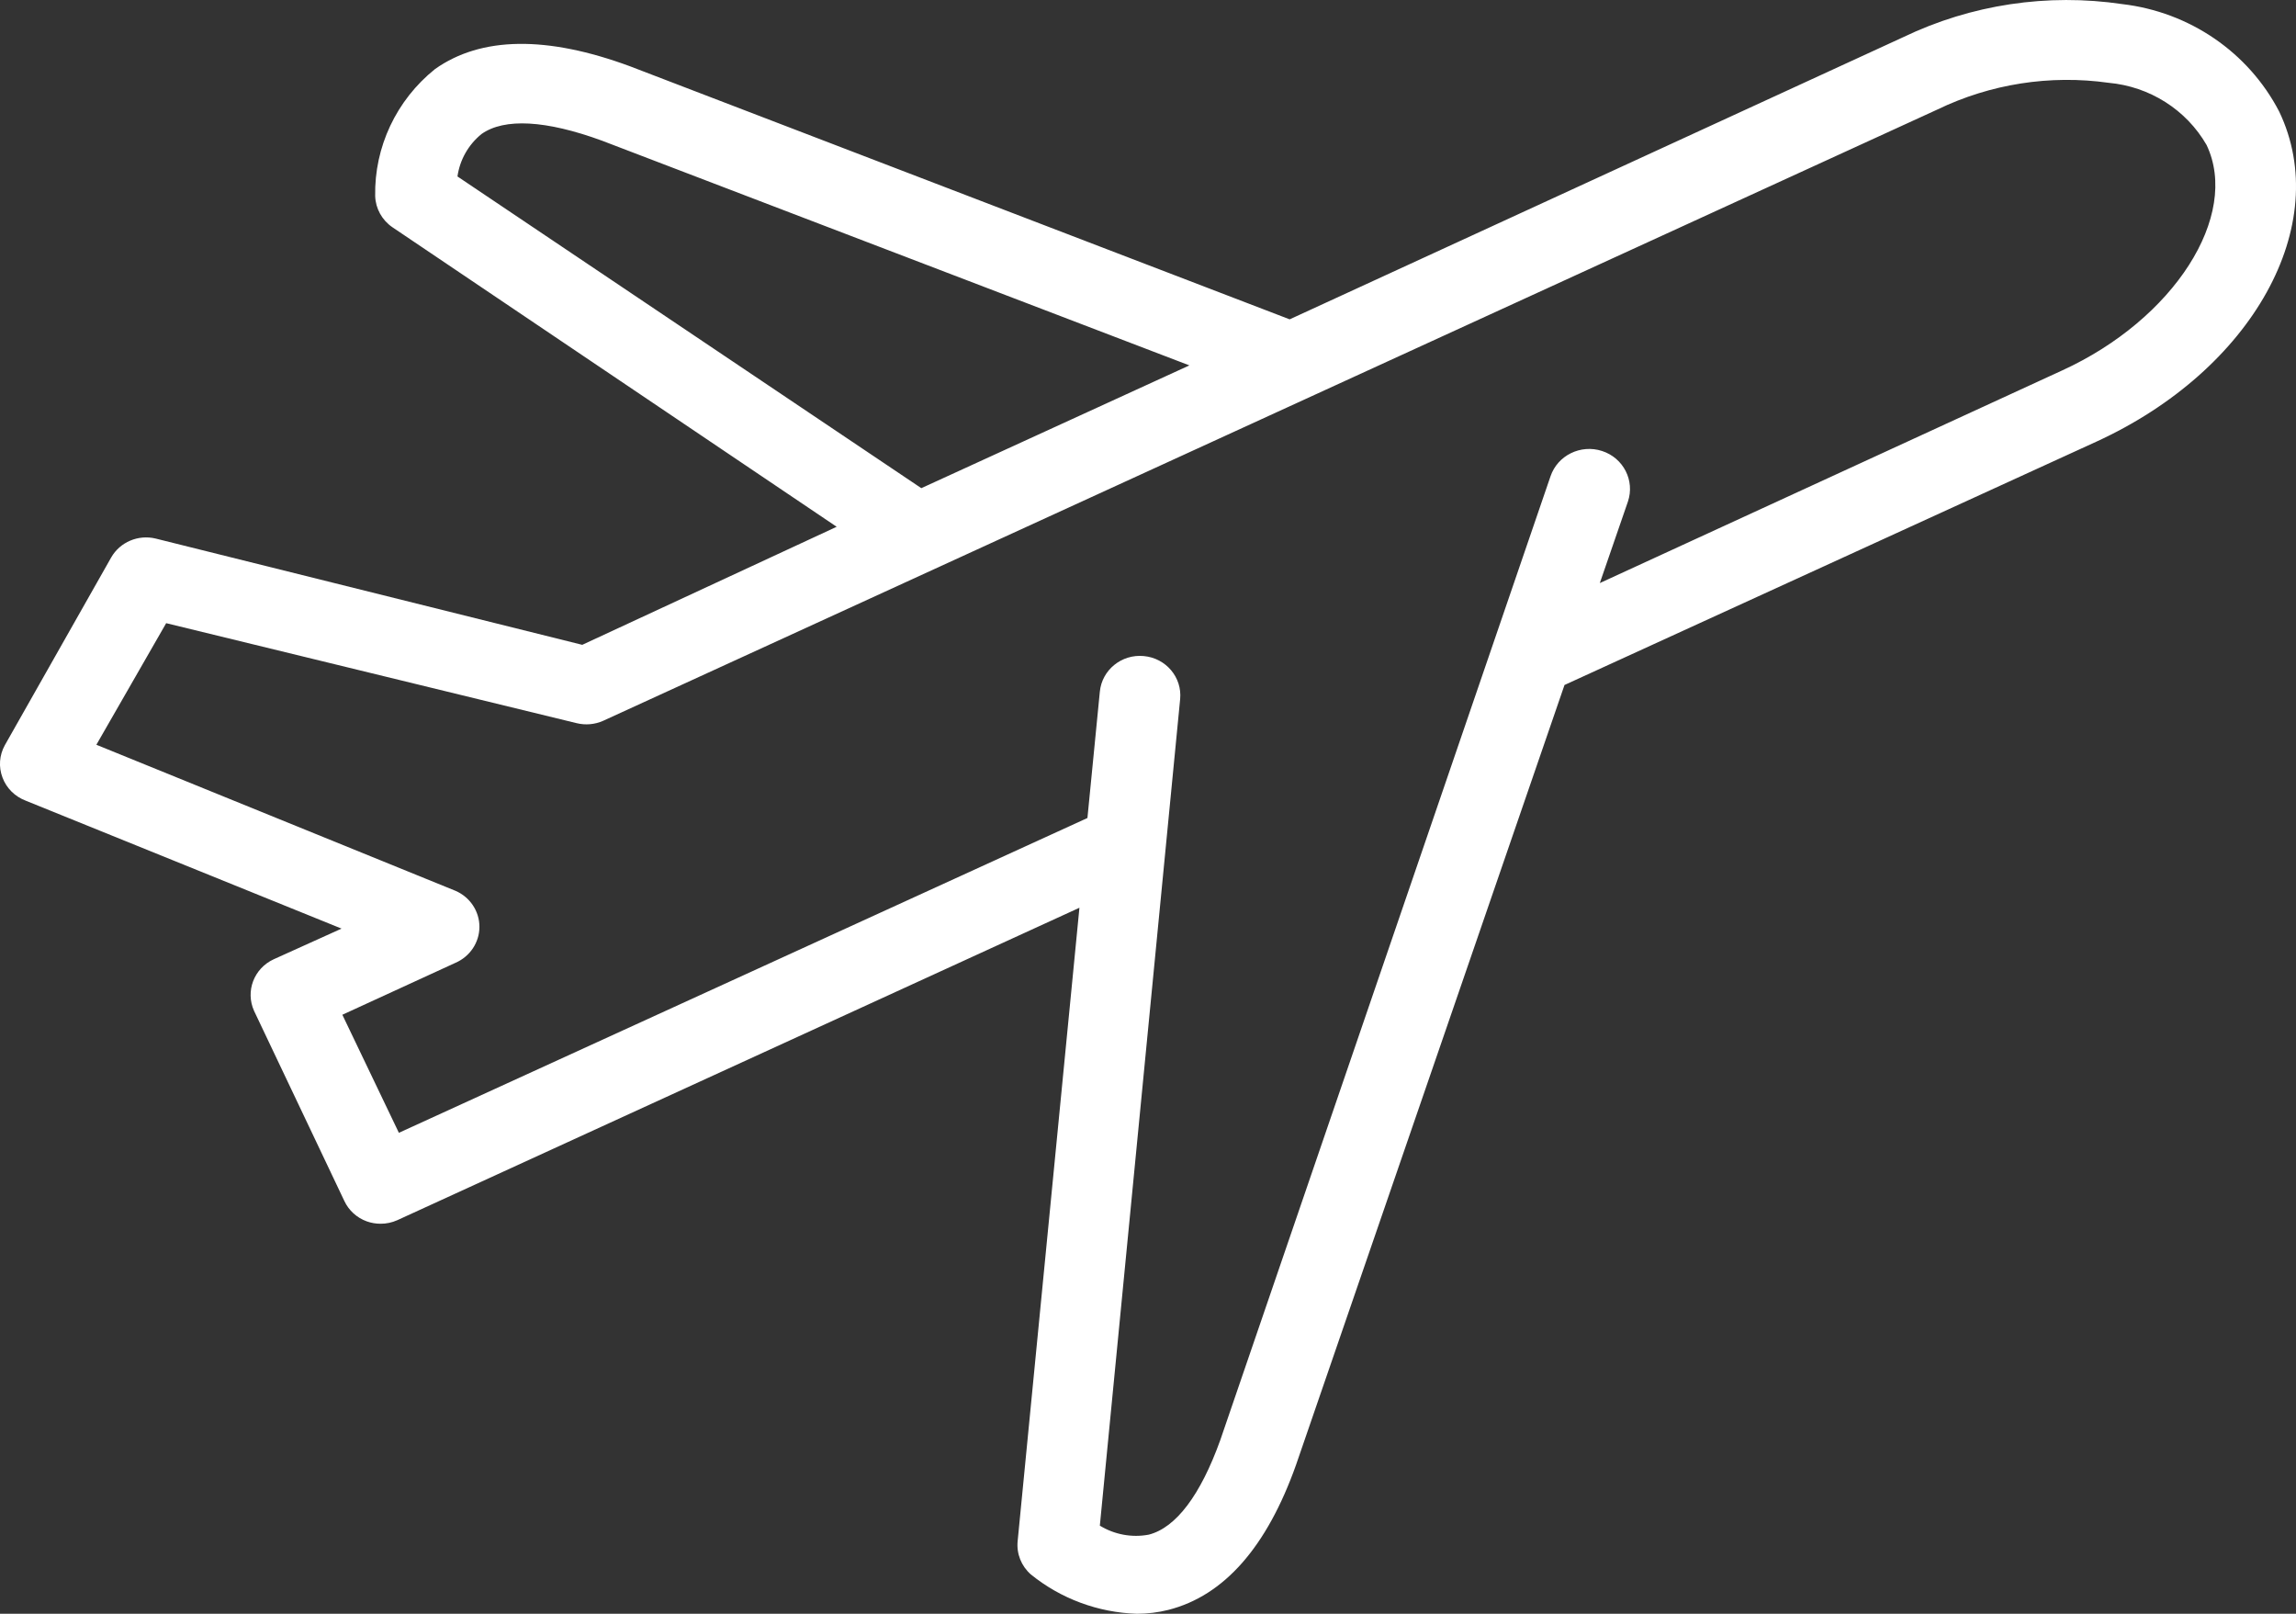 <?xml version="1.0" encoding="UTF-8"?>
<svg width="37px" height="26px" viewBox="0 0 37 26" version="1.1" xmlns="http://www.w3.org/2000/svg" xmlns:xlink="http://www.w3.org/1999/xlink">
    <rect x="0" y="0" width="37" height="26" fill="#333333" stroke="none"/>
    <!-- Generator: Sketch 64 (93537) - https://sketch.com -->
    <title>plane</title>
    <desc>Created with Sketch.</desc>
    <g id="Page-1" stroke="none" stroke-width="1" fill="none" fill-rule="evenodd">
        <g id="LeCamere-Copy" transform="translate(-822, -423)" fill="#FFFFFF" fill-rule="nonzero">
            <g id="plane" transform="translate(822, 423)">
                <path d="M4.411,15.455 C4.092,15.602 3.952,15.97 4.094,16.286 L5.549,19.349 C5.62,19.501 5.75,19.62 5.911,19.678 C5.981,19.703 6.056,19.716 6.131,19.716 C6.224,19.717 6.317,19.697 6.402,19.659 L17.395,14.625 L16.399,24.833 C16.38,25.034 16.459,25.232 16.612,25.366 C17.094,25.757 17.695,25.98 18.32,26 C18.492,26 18.663,25.979 18.83,25.937 C19.723,25.709 20.415,24.929 20.887,23.597 L25.212,11.036 L33.78,7.117 C36.302,5.963 37.602,3.623 36.729,1.797 C36.233,0.842 35.285,0.193 34.2,0.066 C32.996,-0.112 31.764,0.073 30.67,0.599 L20.783,5.145 L10.153,1.068 C8.814,0.573 7.754,0.586 7.01,1.113 C6.386,1.614 6.031,2.369 6.046,3.16 C6.053,3.361 6.156,3.547 6.325,3.662 L13.483,8.487 L9.383,10.389 L2.509,8.677 C2.228,8.609 1.934,8.733 1.792,8.981 L0.078,12.006 C-0.011,12.166 -0.025,12.356 0.04,12.527 C0.104,12.699 0.241,12.834 0.415,12.9 L5.504,14.961 L4.411,15.455 Z M7.372,2.843 C7.41,2.575 7.548,2.331 7.76,2.159 C8.129,1.898 8.801,1.937 9.7,2.266 L19.167,5.887 L14.847,7.865 L7.372,2.843 Z M1.553,11.999 L2.678,10.04 L9.292,11.651 C9.435,11.686 9.586,11.673 9.72,11.613 L31.22,1.765 C32.074,1.352 33.037,1.201 33.981,1.334 C34.642,1.394 35.232,1.768 35.559,2.336 C36.101,3.477 35.034,5.145 33.23,5.969 L25.781,9.394 L26.234,8.081 C26.348,7.743 26.162,7.378 25.817,7.266 C25.472,7.154 25.1,7.337 24.986,7.675 L19.664,23.204 C19.347,24.085 18.953,24.612 18.513,24.725 C18.241,24.777 17.959,24.724 17.724,24.58 L19.018,11.264 C19.052,10.914 18.79,10.603 18.432,10.57 C18.075,10.536 17.758,10.793 17.724,11.143 L17.524,13.179 L6.428,18.251 L5.517,16.349 L7.34,15.512 C7.574,15.411 7.726,15.183 7.726,14.932 C7.726,14.681 7.574,14.453 7.34,14.352 L1.553,11.999 Z" id="Shape"></path>
            </g>
        </g>
    </g>
</svg>
